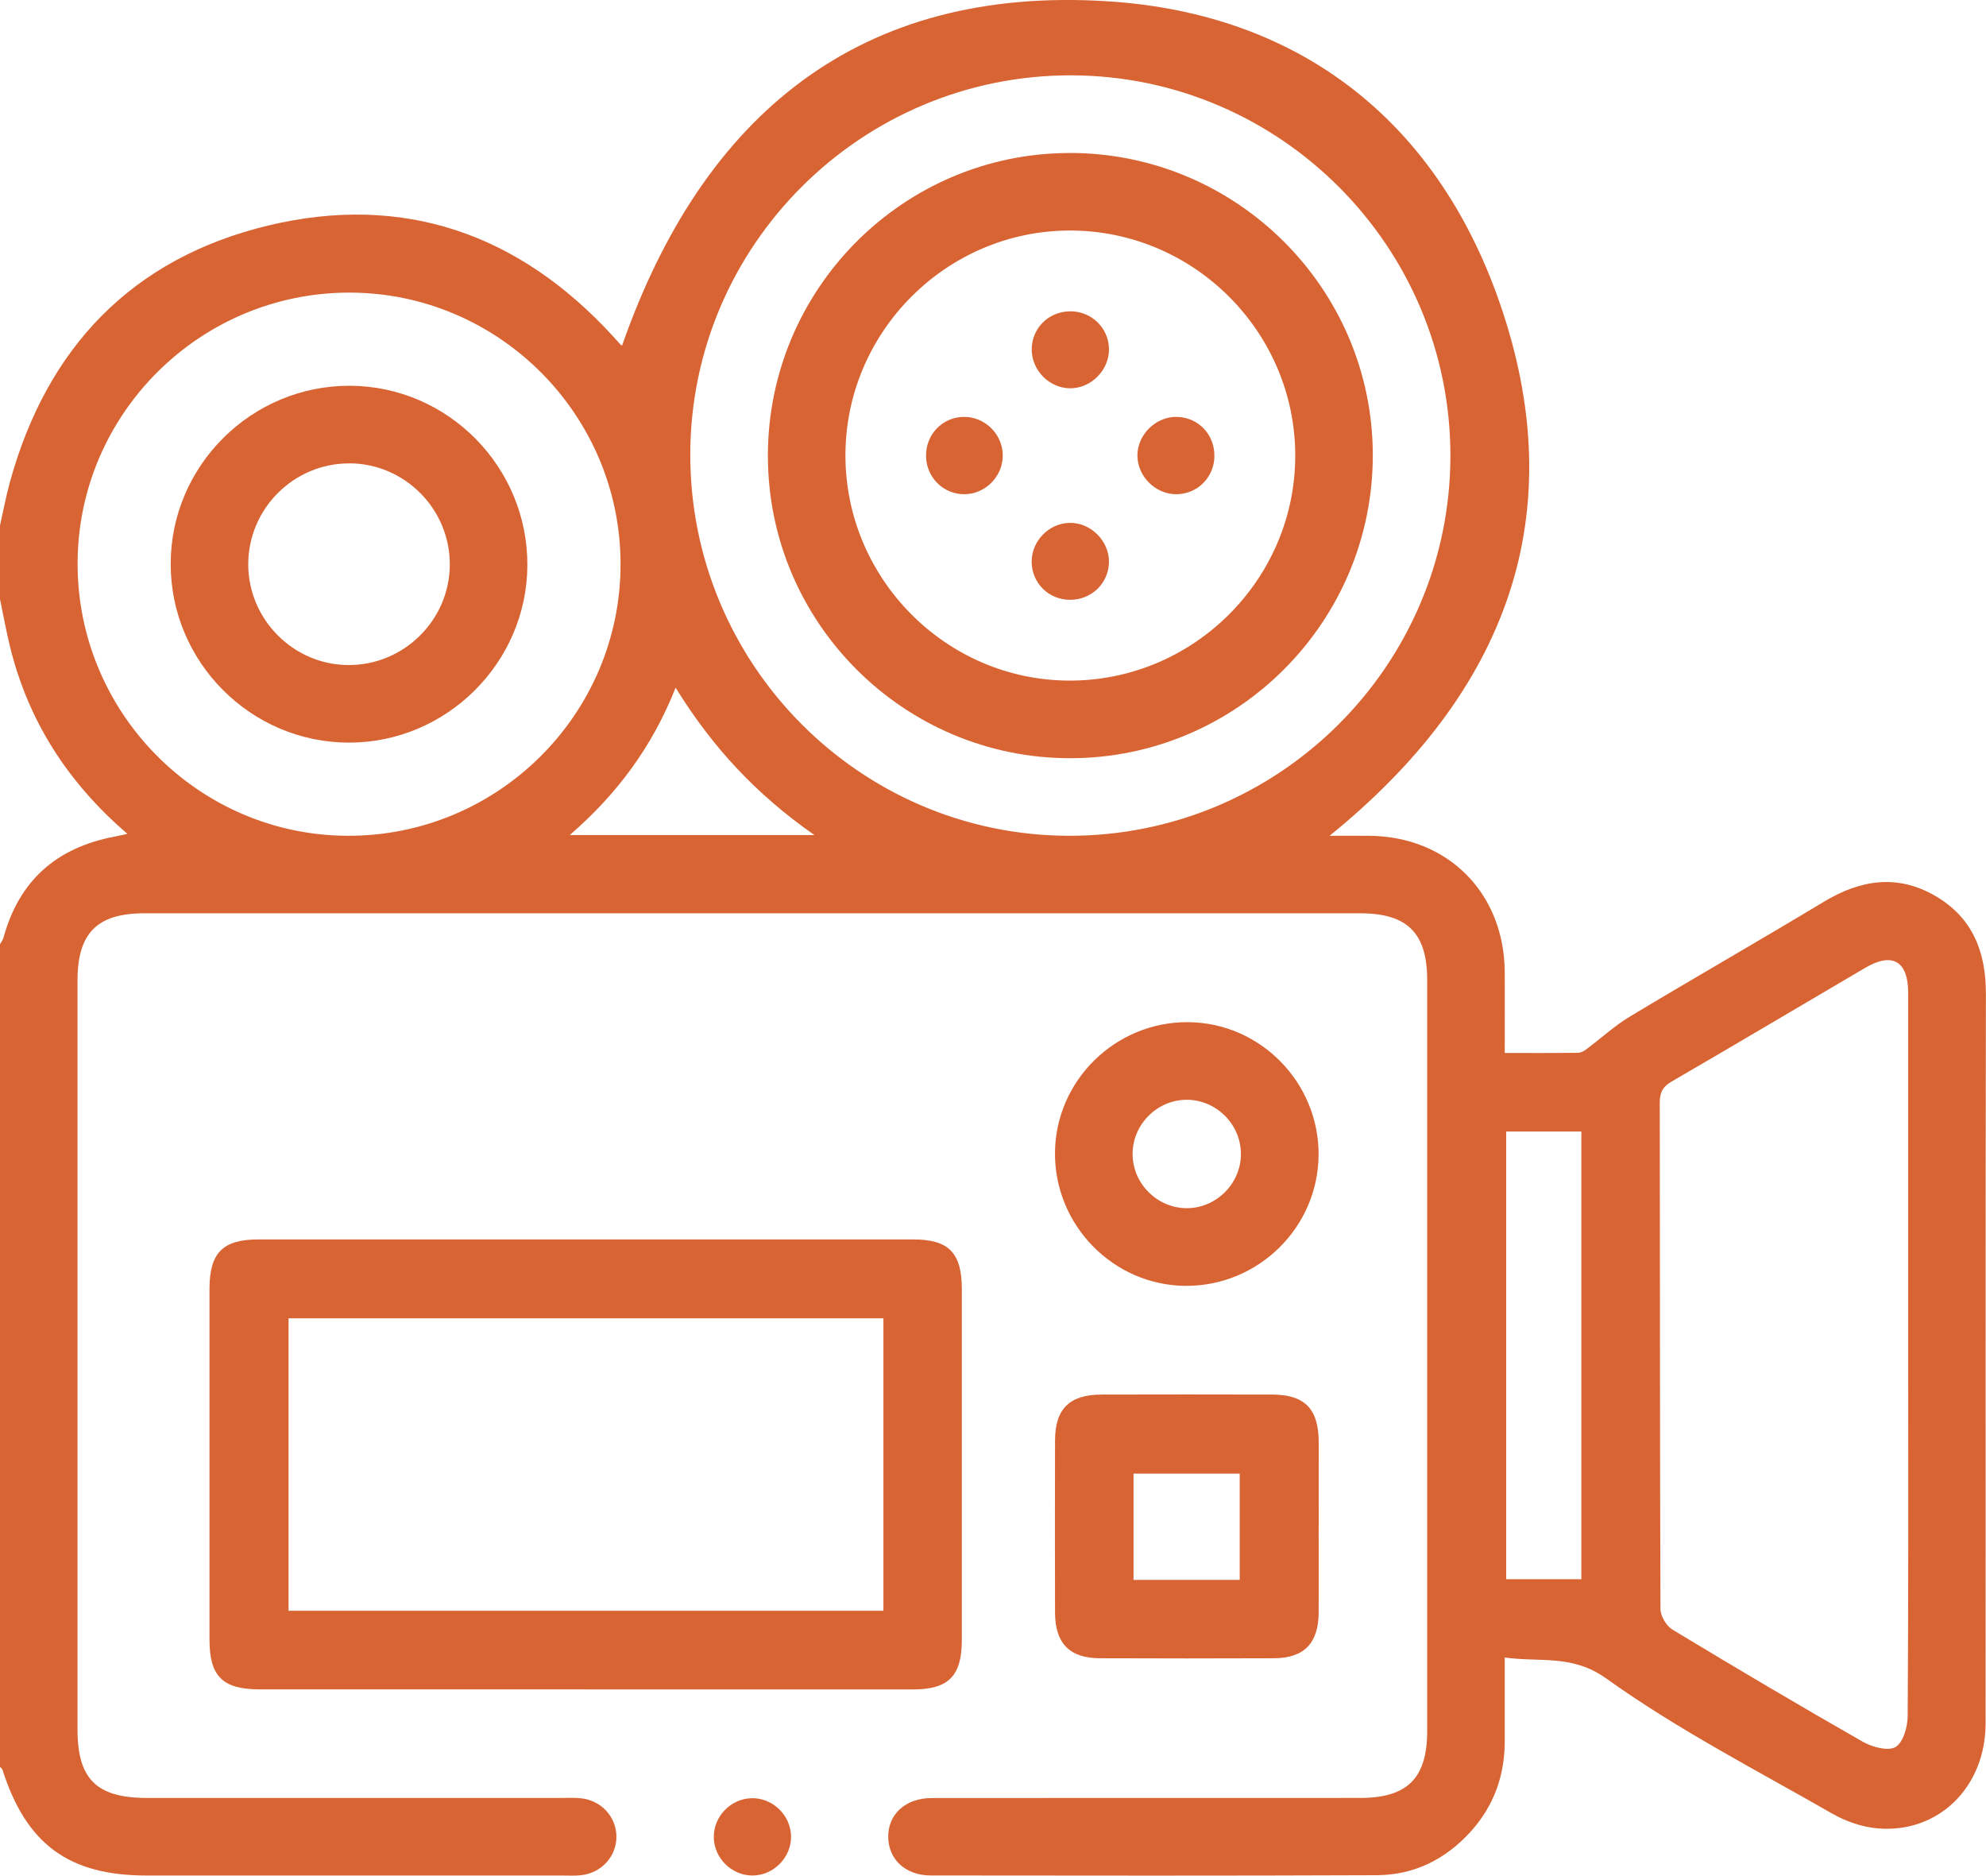 <?xml version="1.0" encoding="UTF-8"?> <svg xmlns="http://www.w3.org/2000/svg" id="_Слой_2" width="383.37" height="362" viewBox="0 0 383.37 362"><defs><style>.cls-1{fill:#d86433;}</style></defs><g id="_Слой_1-2"><g><path class="cls-1" d="m0,101.4c.63-2.76,1.15-5.55,1.89-8.28,7.14-26.04,23.61-43.26,49.82-49.58,26.09-6.29,48.47,1.54,66.61,21.34.51.55.99,1.12,1.5,1.67.08.08.22.1.27.12C135.65,22.22,165.86-2.88,214,.26c36.79,2.4,63.1,22.96,75.32,57.68,14.62,41.52,1.31,75.86-32.66,103.36,2.75,0,5.2-.02,7.64,0,15.19.12,26.07,11.04,26.17,26.3.03,5.08,0,10.17,0,15.62,4.92,0,9.5.02,14.08-.03.54,0,1.16-.3,1.61-.64,2.86-2.13,5.51-4.59,8.55-6.41,12.39-7.45,24.95-14.62,37.33-22.09,7.08-4.27,14.22-5.4,21.55-1.14,7.17,4.17,9.78,10.76,9.76,18.9-.09,46.92-.02,93.84-.06,140.77,0,12.32-9.08,21.26-20.8,20.29-2.99-.25-6.15-1.34-8.77-2.84-14.71-8.43-29.89-16.24-43.62-26.07-6.59-4.71-12.61-3.12-19.63-4.07,0,5.56,0,10.86,0,16.16,0,6.64-2.11,12.49-6.57,17.43-4.84,5.36-10.93,8.39-18.13,8.42-28.7.12-57.39.08-86.09.05-4.87,0-8.15-3.07-8.22-7.36-.07-4.42,3.3-7.57,8.37-7.58,27.57-.03,55.15-.01,82.72-.02,9.13,0,12.95-3.81,12.95-12.94,0-48.29,0-96.59,0-144.88,0-9.11-3.82-12.91-12.97-12.91-78.23,0-156.46,0-234.69,0-9.09,0-12.88,3.82-12.88,13,0,48.17,0,96.34,0,144.51,0,9.58,3.69,13.22,13.41,13.22,26.7,0,53.4,0,80.1,0,1.25,0,2.51-.07,3.74.07,3.84.43,6.69,3.52,6.78,7.25.09,3.87-2.82,7.15-6.82,7.59-1.23.14-2.49.06-3.74.06-26.7,0-53.4,0-80.1,0-15.05,0-23.24-6.01-27.86-20.43-.07-.21-.32-.36-.48-.54,0-52.92,0-105.83,0-158.75.23-.42.56-.81.68-1.26,2.99-10.99,10.2-17.36,21.3-19.49.75-.14,1.49-.32,2.63-.56-11.61-9.98-19.19-21.88-22.7-36.26C1.18,121.7.63,118.65,0,115.63c0-4.74,0-9.49,0-14.23Zm368.35,160.2c0-23.32,0-46.64,0-69.96,0-6.15-3.04-7.94-8.29-4.86-12.46,7.31-24.88,14.7-37.38,21.95-1.77,1.03-2.29,2.18-2.29,4.15.06,32.55.01,65.09.14,97.64,0,1.36,1.13,3.27,2.31,3.98,12.15,7.35,24.37,14.58,36.7,21.62,1.83,1.04,4.87,1.89,6.35,1.05,1.48-.84,2.35-3.89,2.36-5.99.16-23.19.1-46.39.1-69.58ZM133.25,87.63c-.08,40.5,32.63,73.53,72.96,73.67,40.59.14,73.72-32.78,73.77-73.29.05-40.38-32.84-73.4-73.2-73.47-40.43-.08-73.45,32.74-73.53,73.09Zm-65.74-31.16c-28.87-.04-52.45,23.39-52.53,52.19-.08,28.88,23.32,52.53,52.08,52.64,29.02.12,52.71-23.42,52.73-52.38.01-28.84-23.48-52.4-52.28-52.45Zm223.24,161.91v86.39h14.51v-86.39h-14.51Zm-133.53-57.22c-11.33-7.89-19.81-17.1-26.8-28.44-4.53,11.42-11.25,20.47-20.43,28.44h47.24Z"></path><path class="cls-1" d="m113.02,326.04c-20.95,0-41.89,0-62.84,0-7.21,0-9.74-2.5-9.74-9.6,0-22.57,0-45.14,0-67.71,0-6.94,2.57-9.53,9.43-9.53,42.14,0,84.28,0,126.43,0,6.85,0,9.37,2.59,9.37,9.6,0,22.57.01,45.14,0,67.71,0,6.94-2.57,9.54-9.44,9.54-21.07.01-42.14,0-63.21,0Zm57.52-71.62H55.7v56.45h114.83v-56.45Z"></path><path class="cls-1" d="m254.55,294.77c0,5.48.03,10.96,0,16.44-.04,5.93-2.81,8.8-8.63,8.82-11.21.05-22.42.04-33.63,0-5.83-.02-8.61-2.88-8.63-8.81-.03-11.09-.03-22.17,0-33.26.02-6.08,2.81-8.81,9-8.82,10.96-.03,21.92-.03,32.88,0,6.34.02,8.99,2.73,9.02,9.19.02,5.48,0,10.96,0,16.44Zm-15.24,10.14v-20.51h-20.5v20.51h20.5Z"></path><path class="cls-1" d="m254.53,222.97c-.11,13.95-11.69,25.3-25.7,25.19-13.94-.11-25.29-11.71-25.18-25.71.11-13.94,11.7-25.29,25.71-25.18,13.96.11,25.29,11.68,25.18,25.71Zm-14.99-.44c-.1-5.71-4.93-10.38-10.63-10.28-5.7.1-10.38,4.94-10.28,10.63.1,5.71,4.93,10.38,10.63,10.29,5.71-.1,10.38-4.93,10.28-10.63Z"></path><path class="cls-1" d="m145.11,347.04c4.01-.08,7.46,3.22,7.59,7.23.13,4.15-3.36,7.72-7.51,7.69-4.01-.03-7.38-3.4-7.4-7.42-.03-4.01,3.3-7.42,7.32-7.5Z"></path><path class="cls-1" d="m206.42,29.52c32.18-.05,58.47,26.04,58.58,58.14.11,32.31-26.15,58.67-58.43,58.67-32.13,0-58.32-26.19-58.34-58.33-.02-32.2,26.08-58.42,58.19-58.47Zm-43.22,58.33c-.02,23.82,19.4,43.41,43.14,43.5,23.96.1,43.66-19.45,43.69-43.36.03-23.93-19.6-43.54-43.55-43.5-23.77.04-43.26,19.56-43.28,43.35Z"></path><path class="cls-1" d="m32.95,108.78c.04-18.96,15.63-34.41,34.62-34.33,18.95.09,34.35,15.71,34.23,34.72-.12,18.78-15.62,34.15-34.43,34.15-18.96,0-34.46-15.56-34.42-34.54Zm34.48-19.35c-10.74-.02-19.52,8.76-19.51,19.5.02,10.58,8.65,19.31,19.21,19.42,10.75.11,19.63-8.6,19.7-19.32.07-10.75-8.68-19.58-19.4-19.61Z"></path><path class="cls-1" d="m206.47,60.08c4.14-.06,7.47,3.08,7.6,7.16.13,4.11-3.43,7.74-7.53,7.7-3.98-.04-7.36-3.45-7.38-7.45-.02-4.09,3.19-7.34,7.32-7.4Z"></path><path class="cls-1" d="m206.55,115.76c-4.13-.02-7.37-3.23-7.4-7.32-.03-4.01,3.3-7.44,7.3-7.53,4.1-.09,7.7,3.5,7.62,7.61-.08,4.07-3.39,7.26-7.52,7.24Z"></path><path class="cls-1" d="m234.43,88.1c-.09,4.12-3.39,7.33-7.47,7.28-3.98-.05-7.39-3.49-7.4-7.46,0-4.11,3.65-7.62,7.76-7.46,4.1.16,7.19,3.48,7.1,7.64Z"></path><path class="cls-1" d="m178.76,88.01c-.05-4.13,3.1-7.45,7.18-7.55,4.17-.11,7.69,3.38,7.63,7.55-.06,4.03-3.43,7.37-7.44,7.37-4.06,0-7.32-3.25-7.37-7.37Z"></path></g></g></svg> 